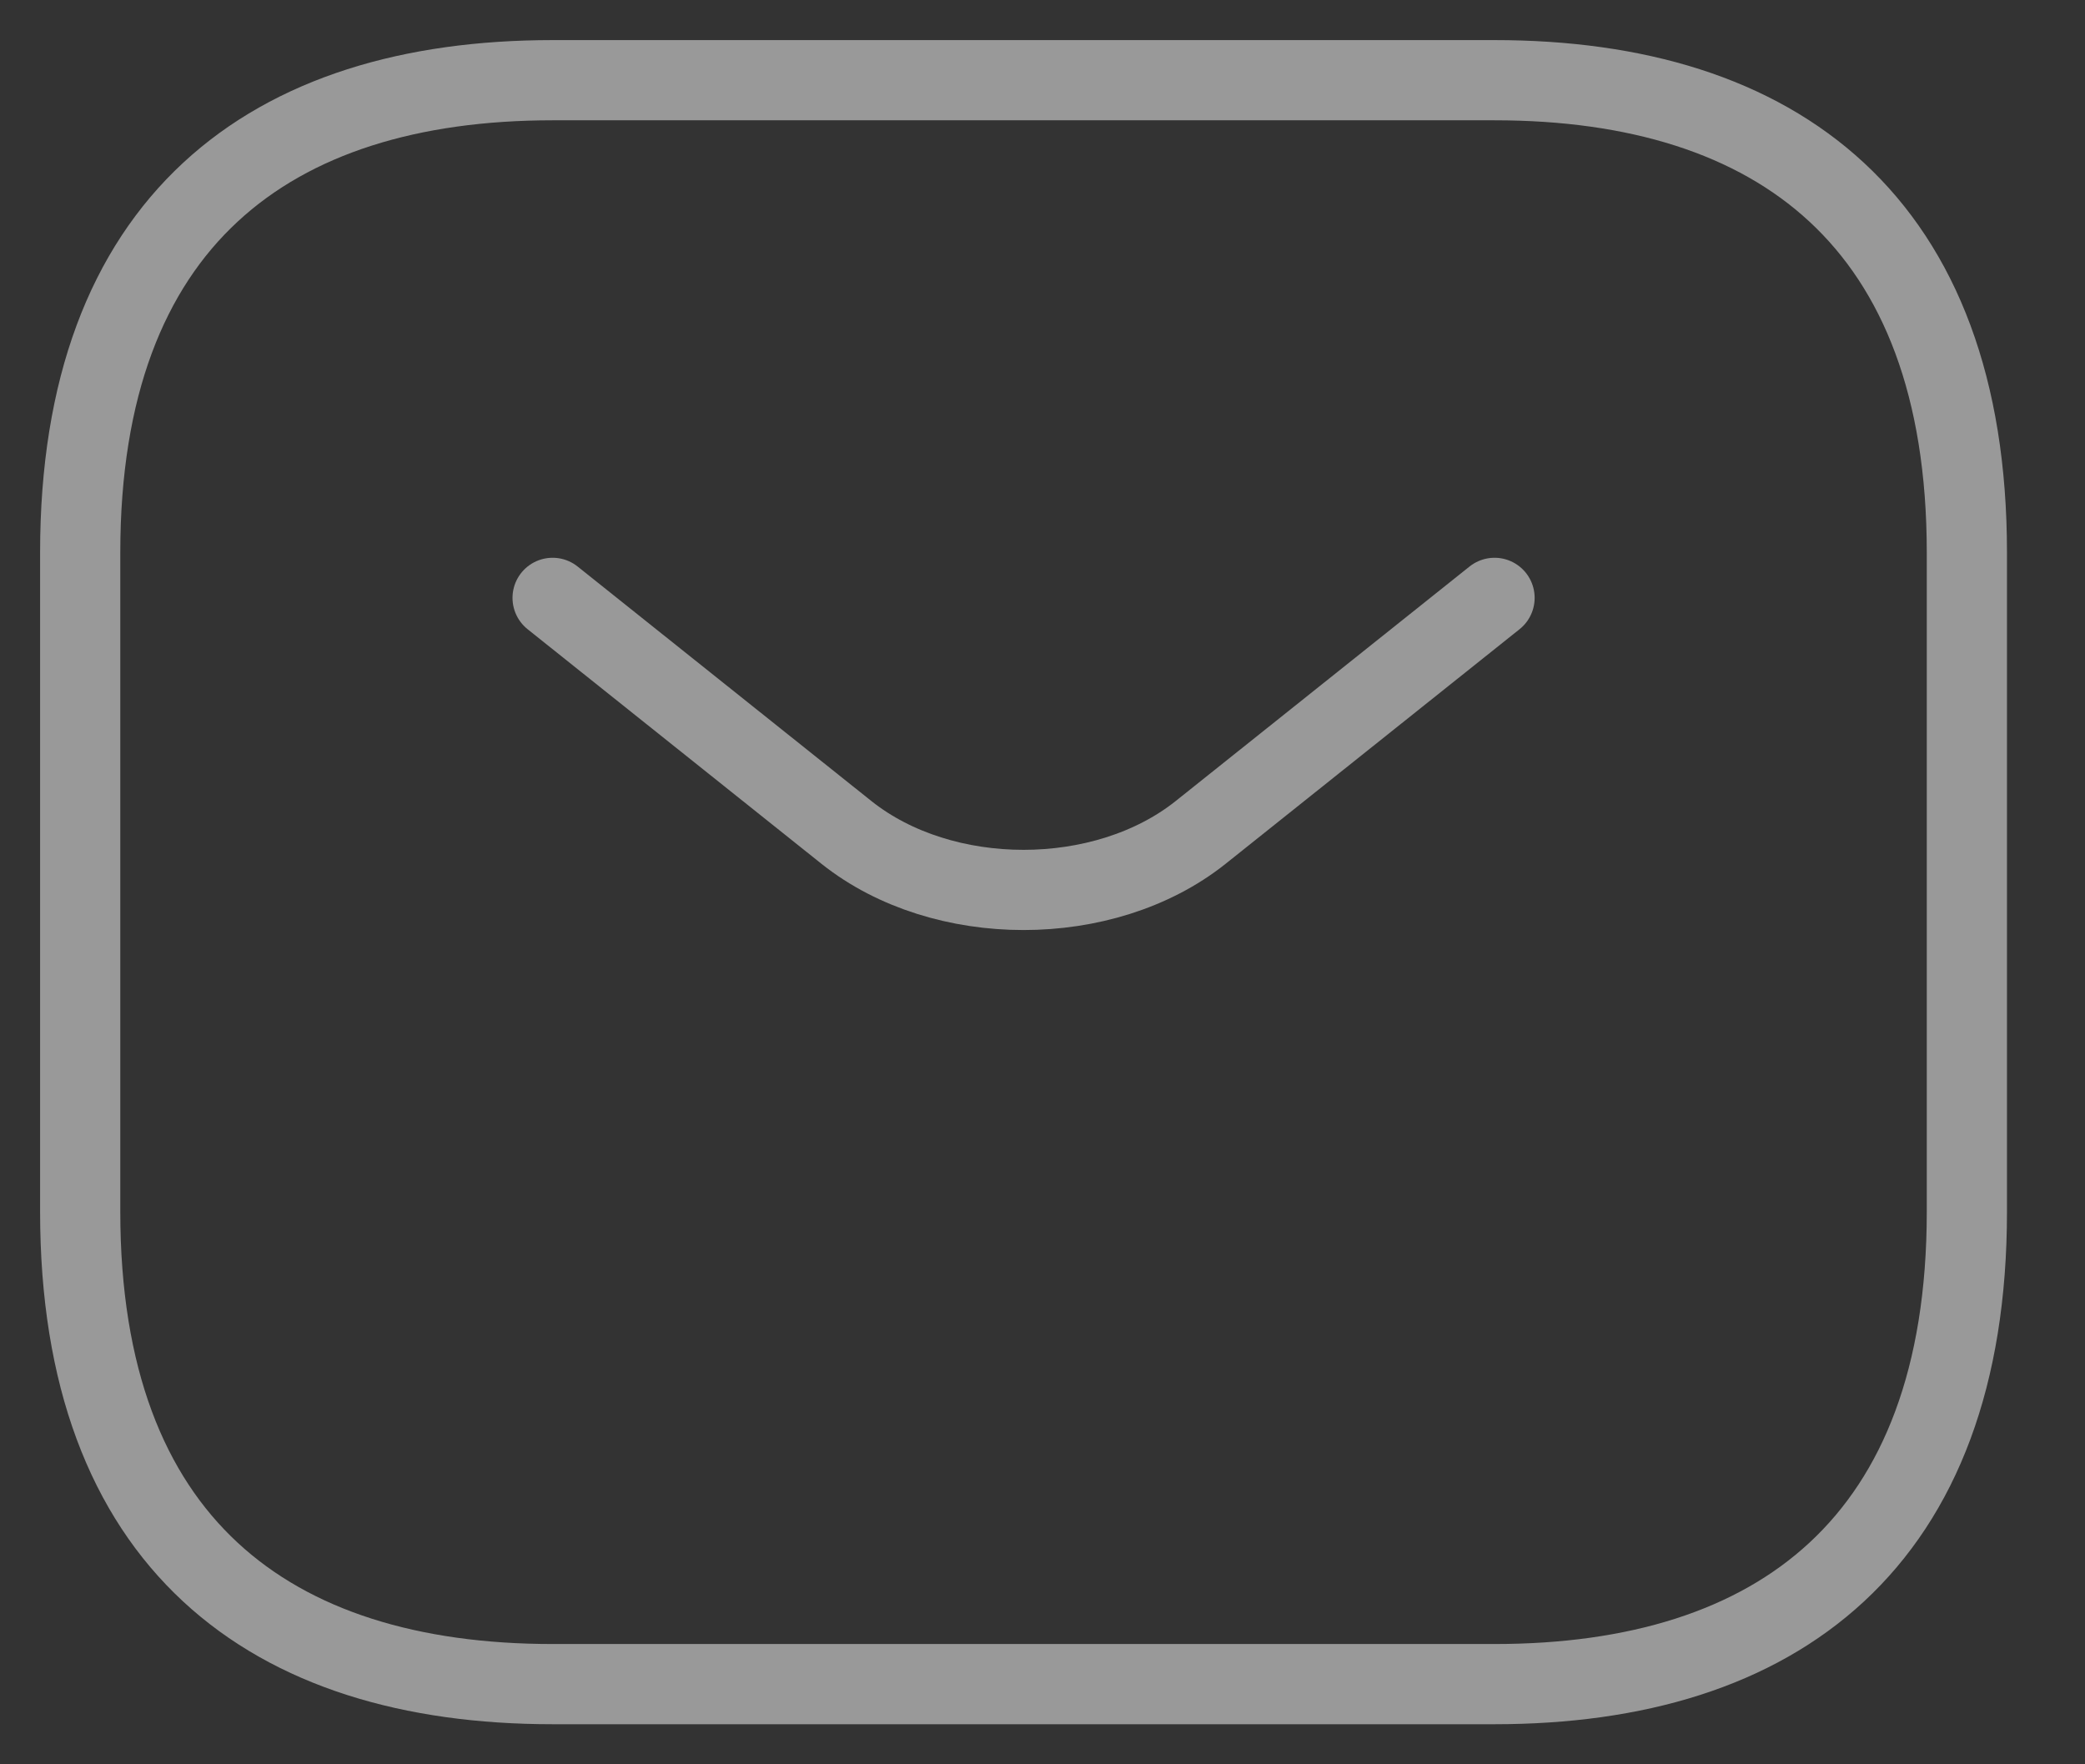 <svg width="26" height="22" viewBox="0 0 26 22" fill="none" xmlns="http://www.w3.org/2000/svg">
<rect x="0" y="0" width="26" height="22" fill="#333333" stroke="none"/>
<g opacity="0.5">
<path d="M18.637 21H6.891C3.363 21 1 19.236 1 15.109V6.891C1 2.764 3.363 1 6.891 1H18.637C22.164 1 24.527 2.764 24.527 6.891V15.109C24.527 19.236 22.164 21 18.637 21Z" stroke="white" stroke-linecap="round" stroke-linejoin="round"/>
<path d="M18.637 7.455L14.968 10.383C13.769 11.335 11.758 11.335 10.559 10.383L6.891 7.455" stroke="white" stroke-linecap="round" stroke-linejoin="round"/>
</g>
</svg>
